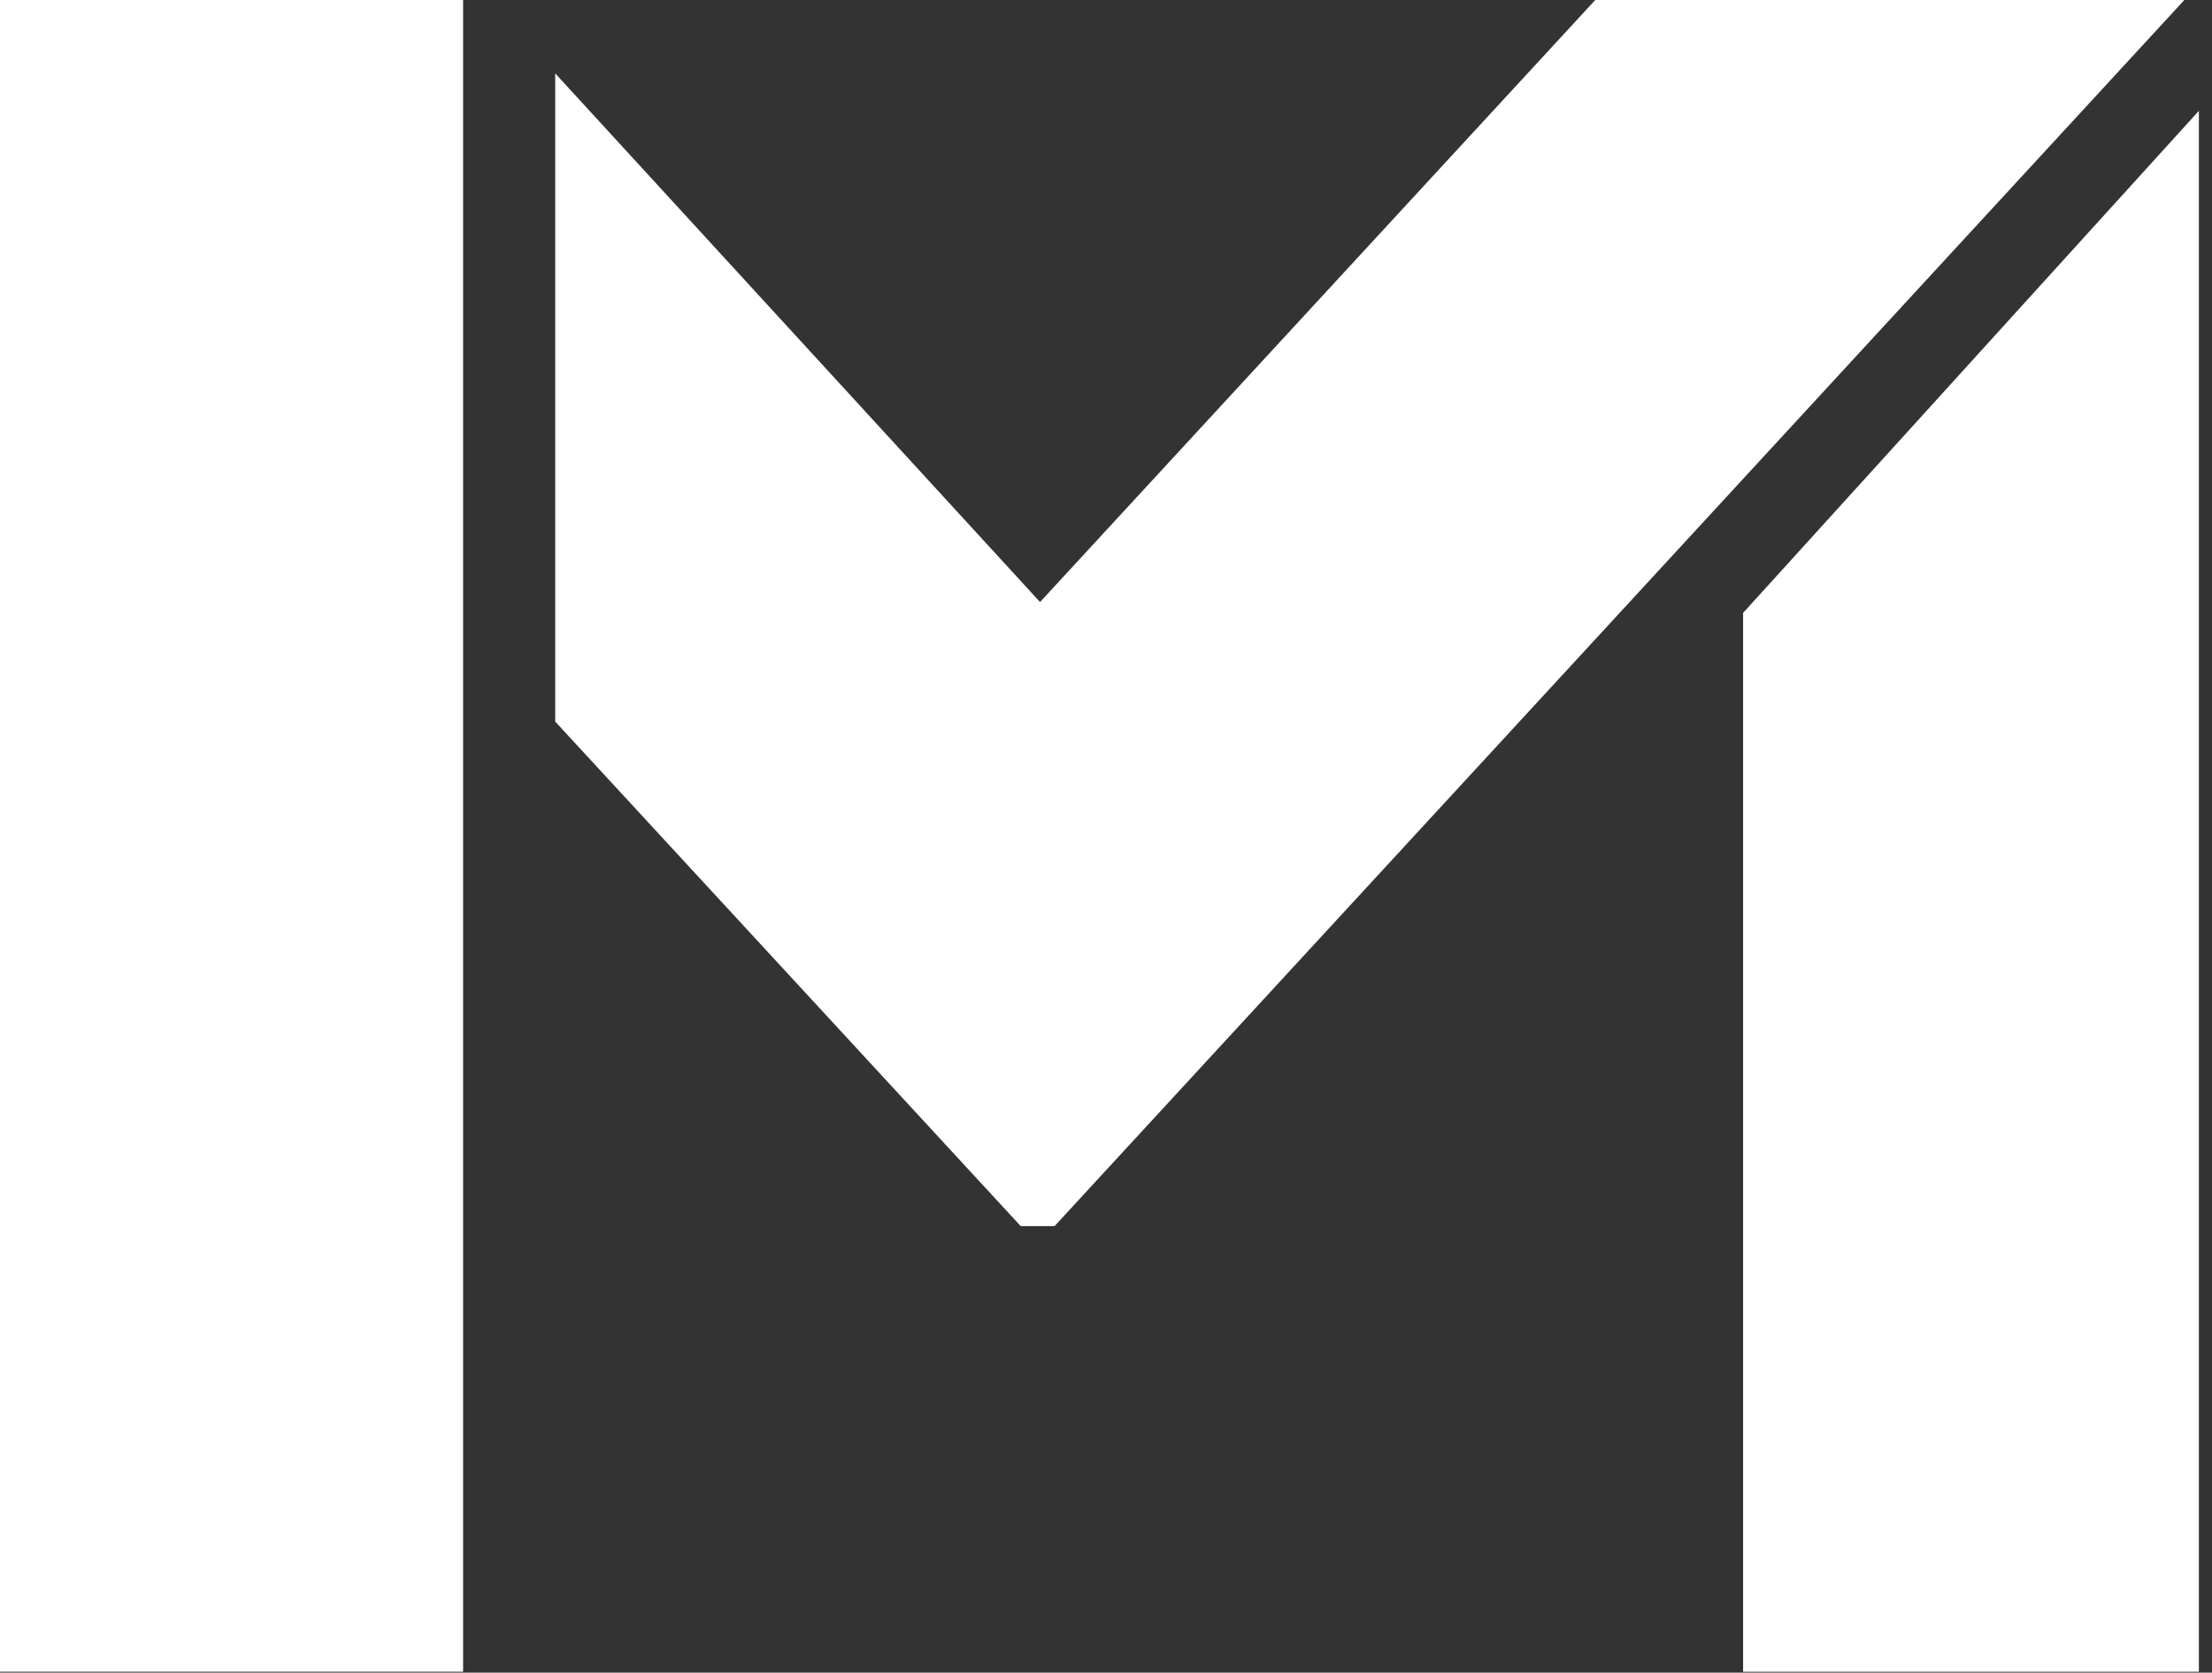 <?xml version="1.0" encoding="UTF-8" standalone="no"?><!DOCTYPE svg PUBLIC "-//W3C//DTD SVG 1.1//EN" "http://www.w3.org/Graphics/SVG/1.1/DTD/svg11.dtd"><svg width="100%" height="100%" viewBox="0 0 160 121" version="1.1" xmlns="http://www.w3.org/2000/svg" xmlns:xlink="http://www.w3.org/1999/xlink" xml:space="preserve" xmlns:serif="http://www.serif.com/" style="fill-rule:evenodd;clip-rule:evenodd;stroke-linejoin:round;stroke-miterlimit:2;"><rect x="0" y="0" width="160" height="121" fill="#333333" stroke="none"/><g><path d="M115.387,0.002l-40.158,43.549l-35.069,-38.242l-0,46.89l33.67,36.496l2.451,0l81.718,-88.693l-42.612,-0Z" style="fill:#fff;fill-rule:nonzero;"/><path d="M126.083,44.336l0,76.599l32.968,-0l-0,-112.918l-32.968,36.319Z" style="fill:#fff;fill-rule:nonzero;"/><rect x="0" y="0" width="33.497" height="120.931" style="fill:#fff;"/></g></svg>